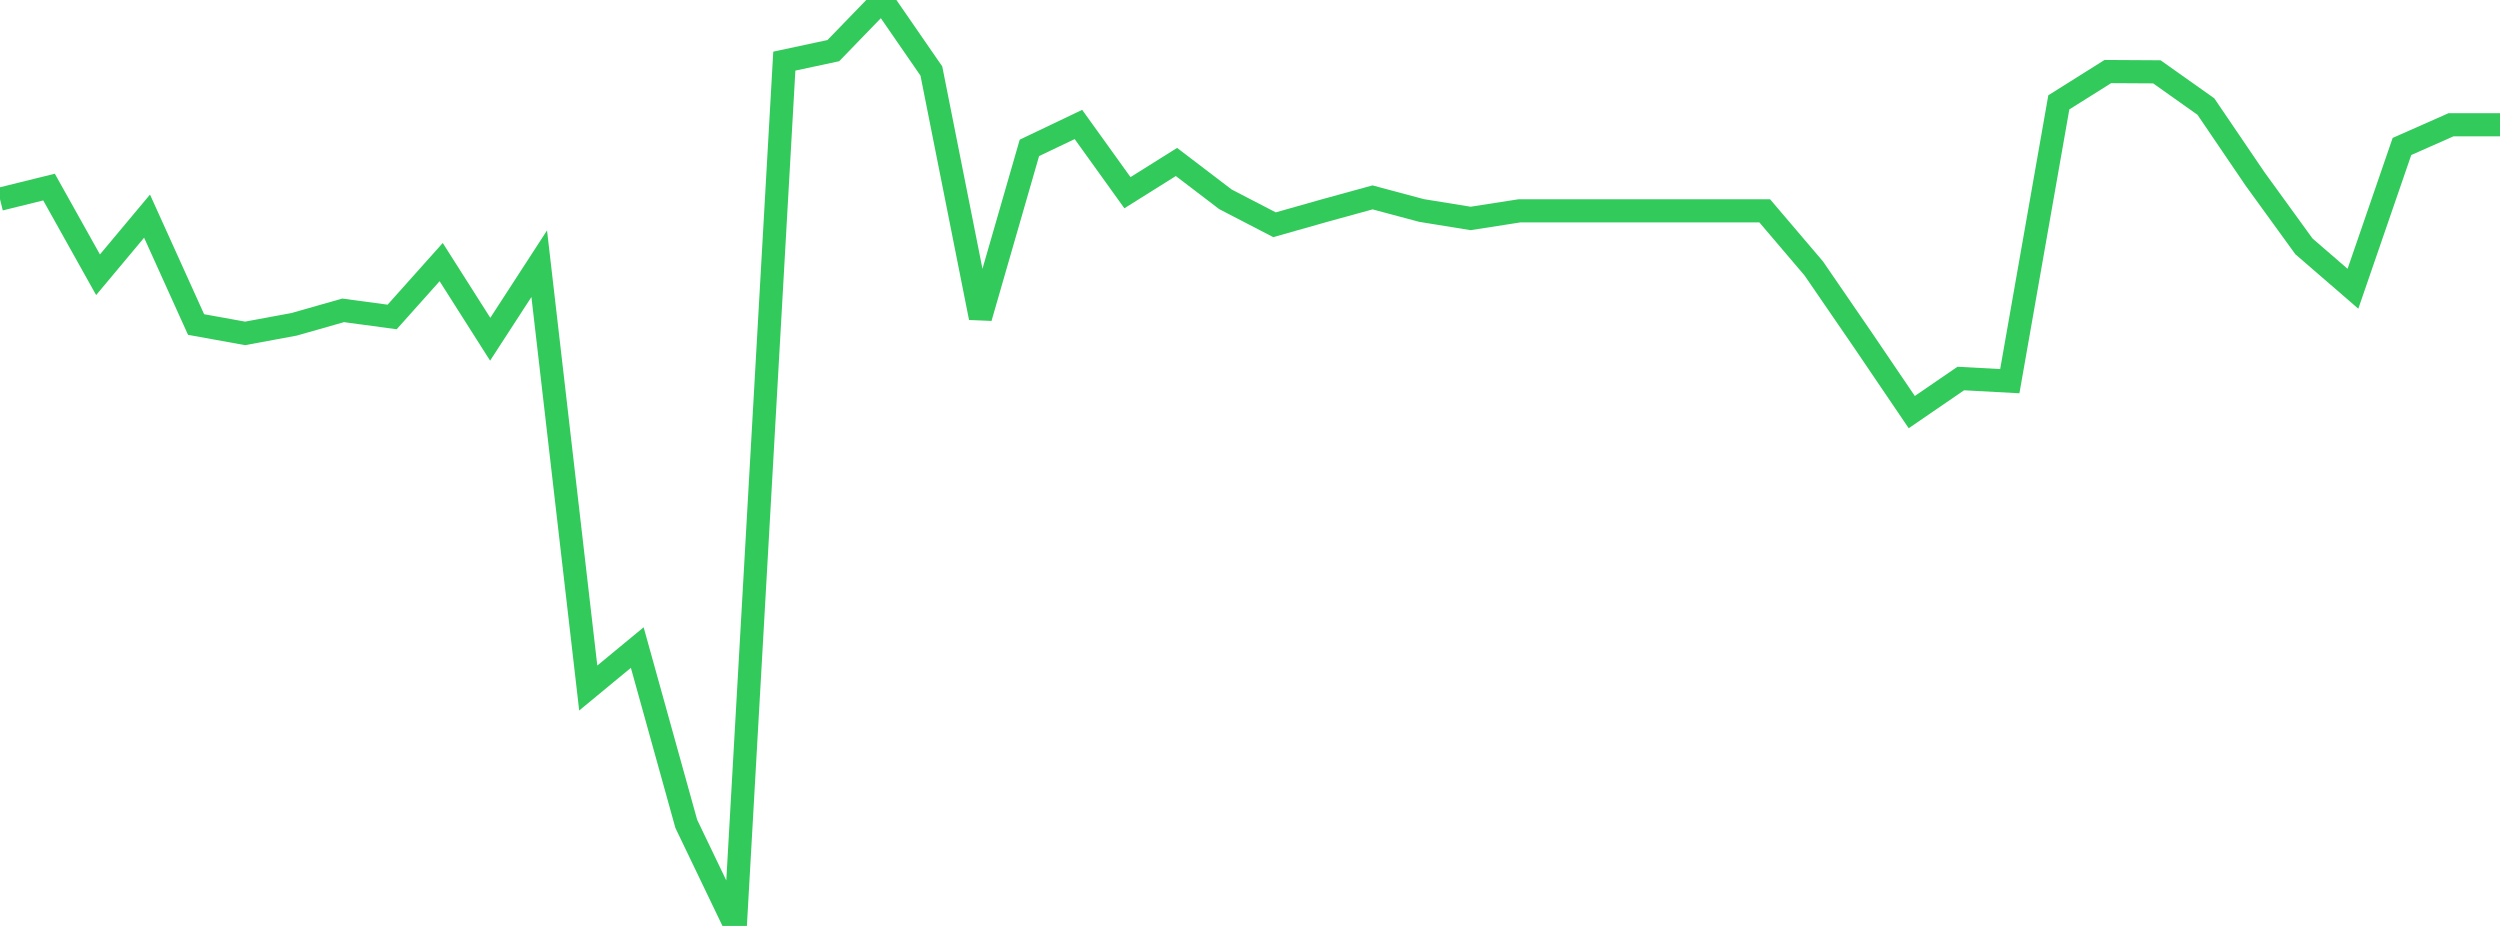 <?xml version="1.0" standalone="no"?>
<!DOCTYPE svg PUBLIC "-//W3C//DTD SVG 1.1//EN" "http://www.w3.org/Graphics/SVG/1.1/DTD/svg11.dtd">

<svg width="135" height="50" viewBox="0 0 135 50" preserveAspectRatio="none" 
  xmlns="http://www.w3.org/2000/svg"
  xmlns:xlink="http://www.w3.org/1999/xlink">


<polyline points="0.0, 10.756 2.647, 10.102 5.294, 14.837 7.941, 11.672 10.588, 17.524 13.235, 18.003 15.882, 17.513 18.529, 16.759 21.176, 17.116 23.824, 14.153 26.471, 18.319 29.118, 14.24 31.765, 37.153 34.412, 34.968 37.059, 44.488 39.706, 50.0 42.353, 3.301 45.0, 2.734 47.647, 0.0 50.294, 3.836 52.941, 17.157 55.588, 7.985 58.235, 6.721 60.882, 10.406 63.529, 8.747 66.176, 10.764 68.824, 12.137 71.471, 11.387 74.118, 10.659 76.765, 11.367 79.412, 11.796 82.059, 11.384 84.706, 11.384 87.353, 11.384 90.0, 11.384 92.647, 11.384 95.294, 11.384 97.941, 14.493 100.588, 18.35 103.235, 22.254 105.882, 20.44 108.529, 20.583 111.176, 5.527 113.824, 3.864 116.471, 3.879 119.118, 5.754 121.765, 9.651 124.412, 13.303 127.059, 15.592 129.706, 7.909 132.353, 6.738 135.0, 6.738" fill="none" stroke="#32ca5b" stroke-width="1.25"/>

</svg>